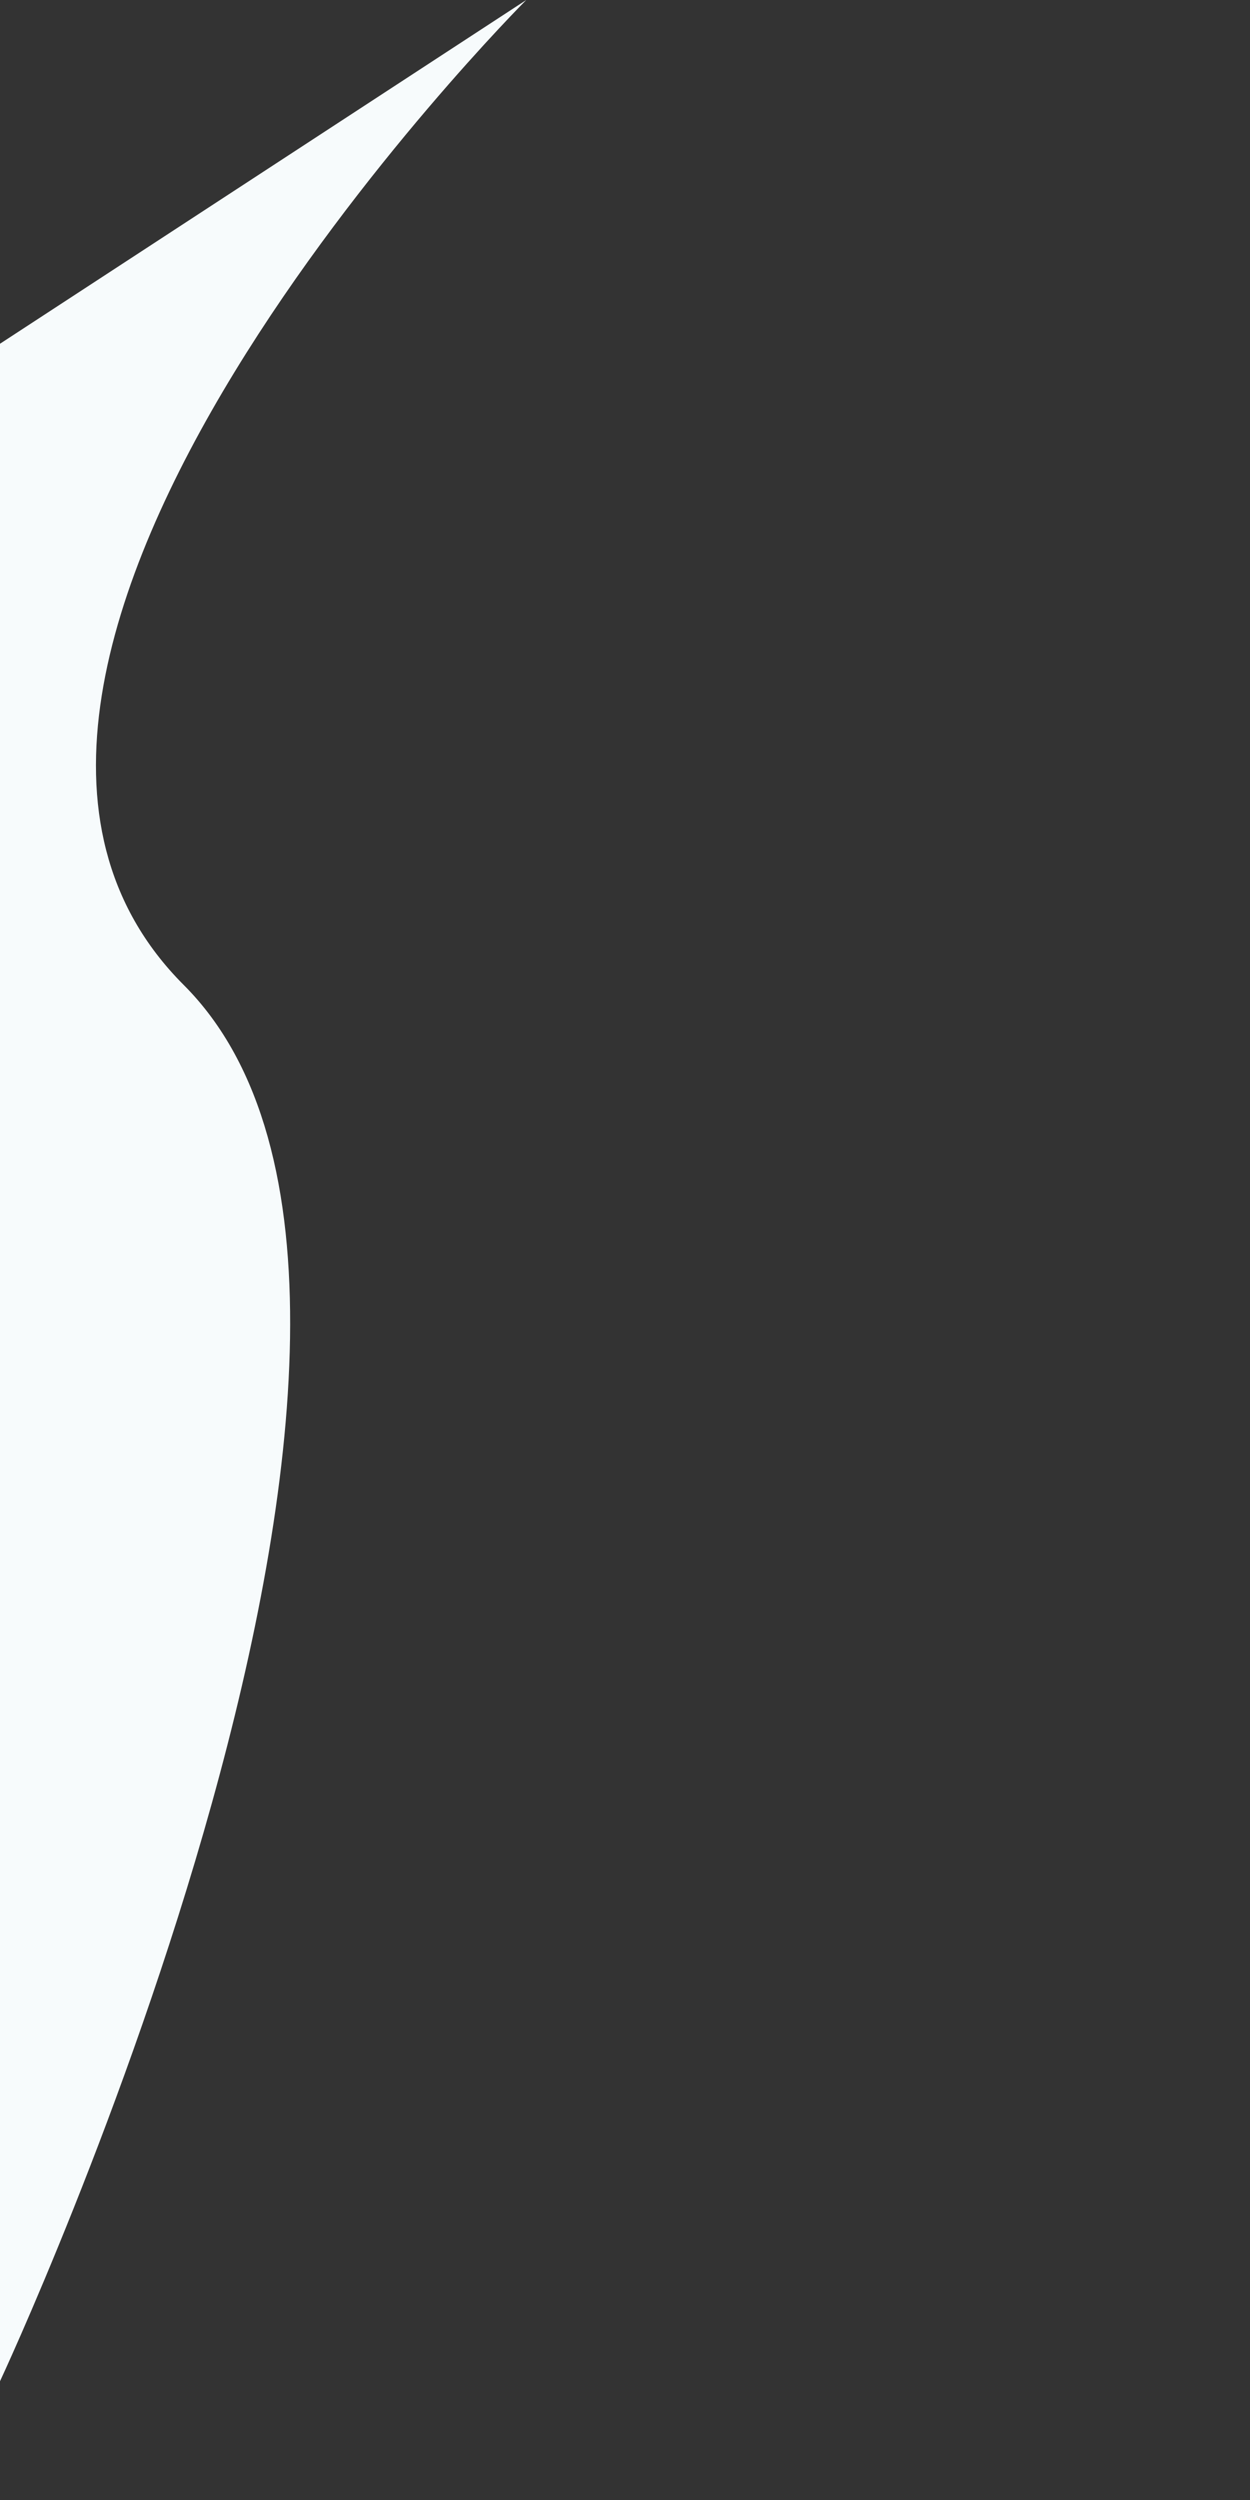 <?xml version="1.0" encoding="utf-8"?>
<svg xmlns="http://www.w3.org/2000/svg" fill="none" height="100%" overflow="visible" preserveAspectRatio="none" style="display: block;" viewBox="0 0 1 2" width="100%">
<rect x="0" y="0" width="1" height="2" fill="#333333" stroke="none"/>
<path d="M0 1.795V1.905C0 1.905 0.403 1.044 0.147 0.788C-0.11 0.531 0.421 0 0.421 0L0 0.275V1.576V1.795Z" fill="#F7FBFC" id="Vector"/>
</svg>